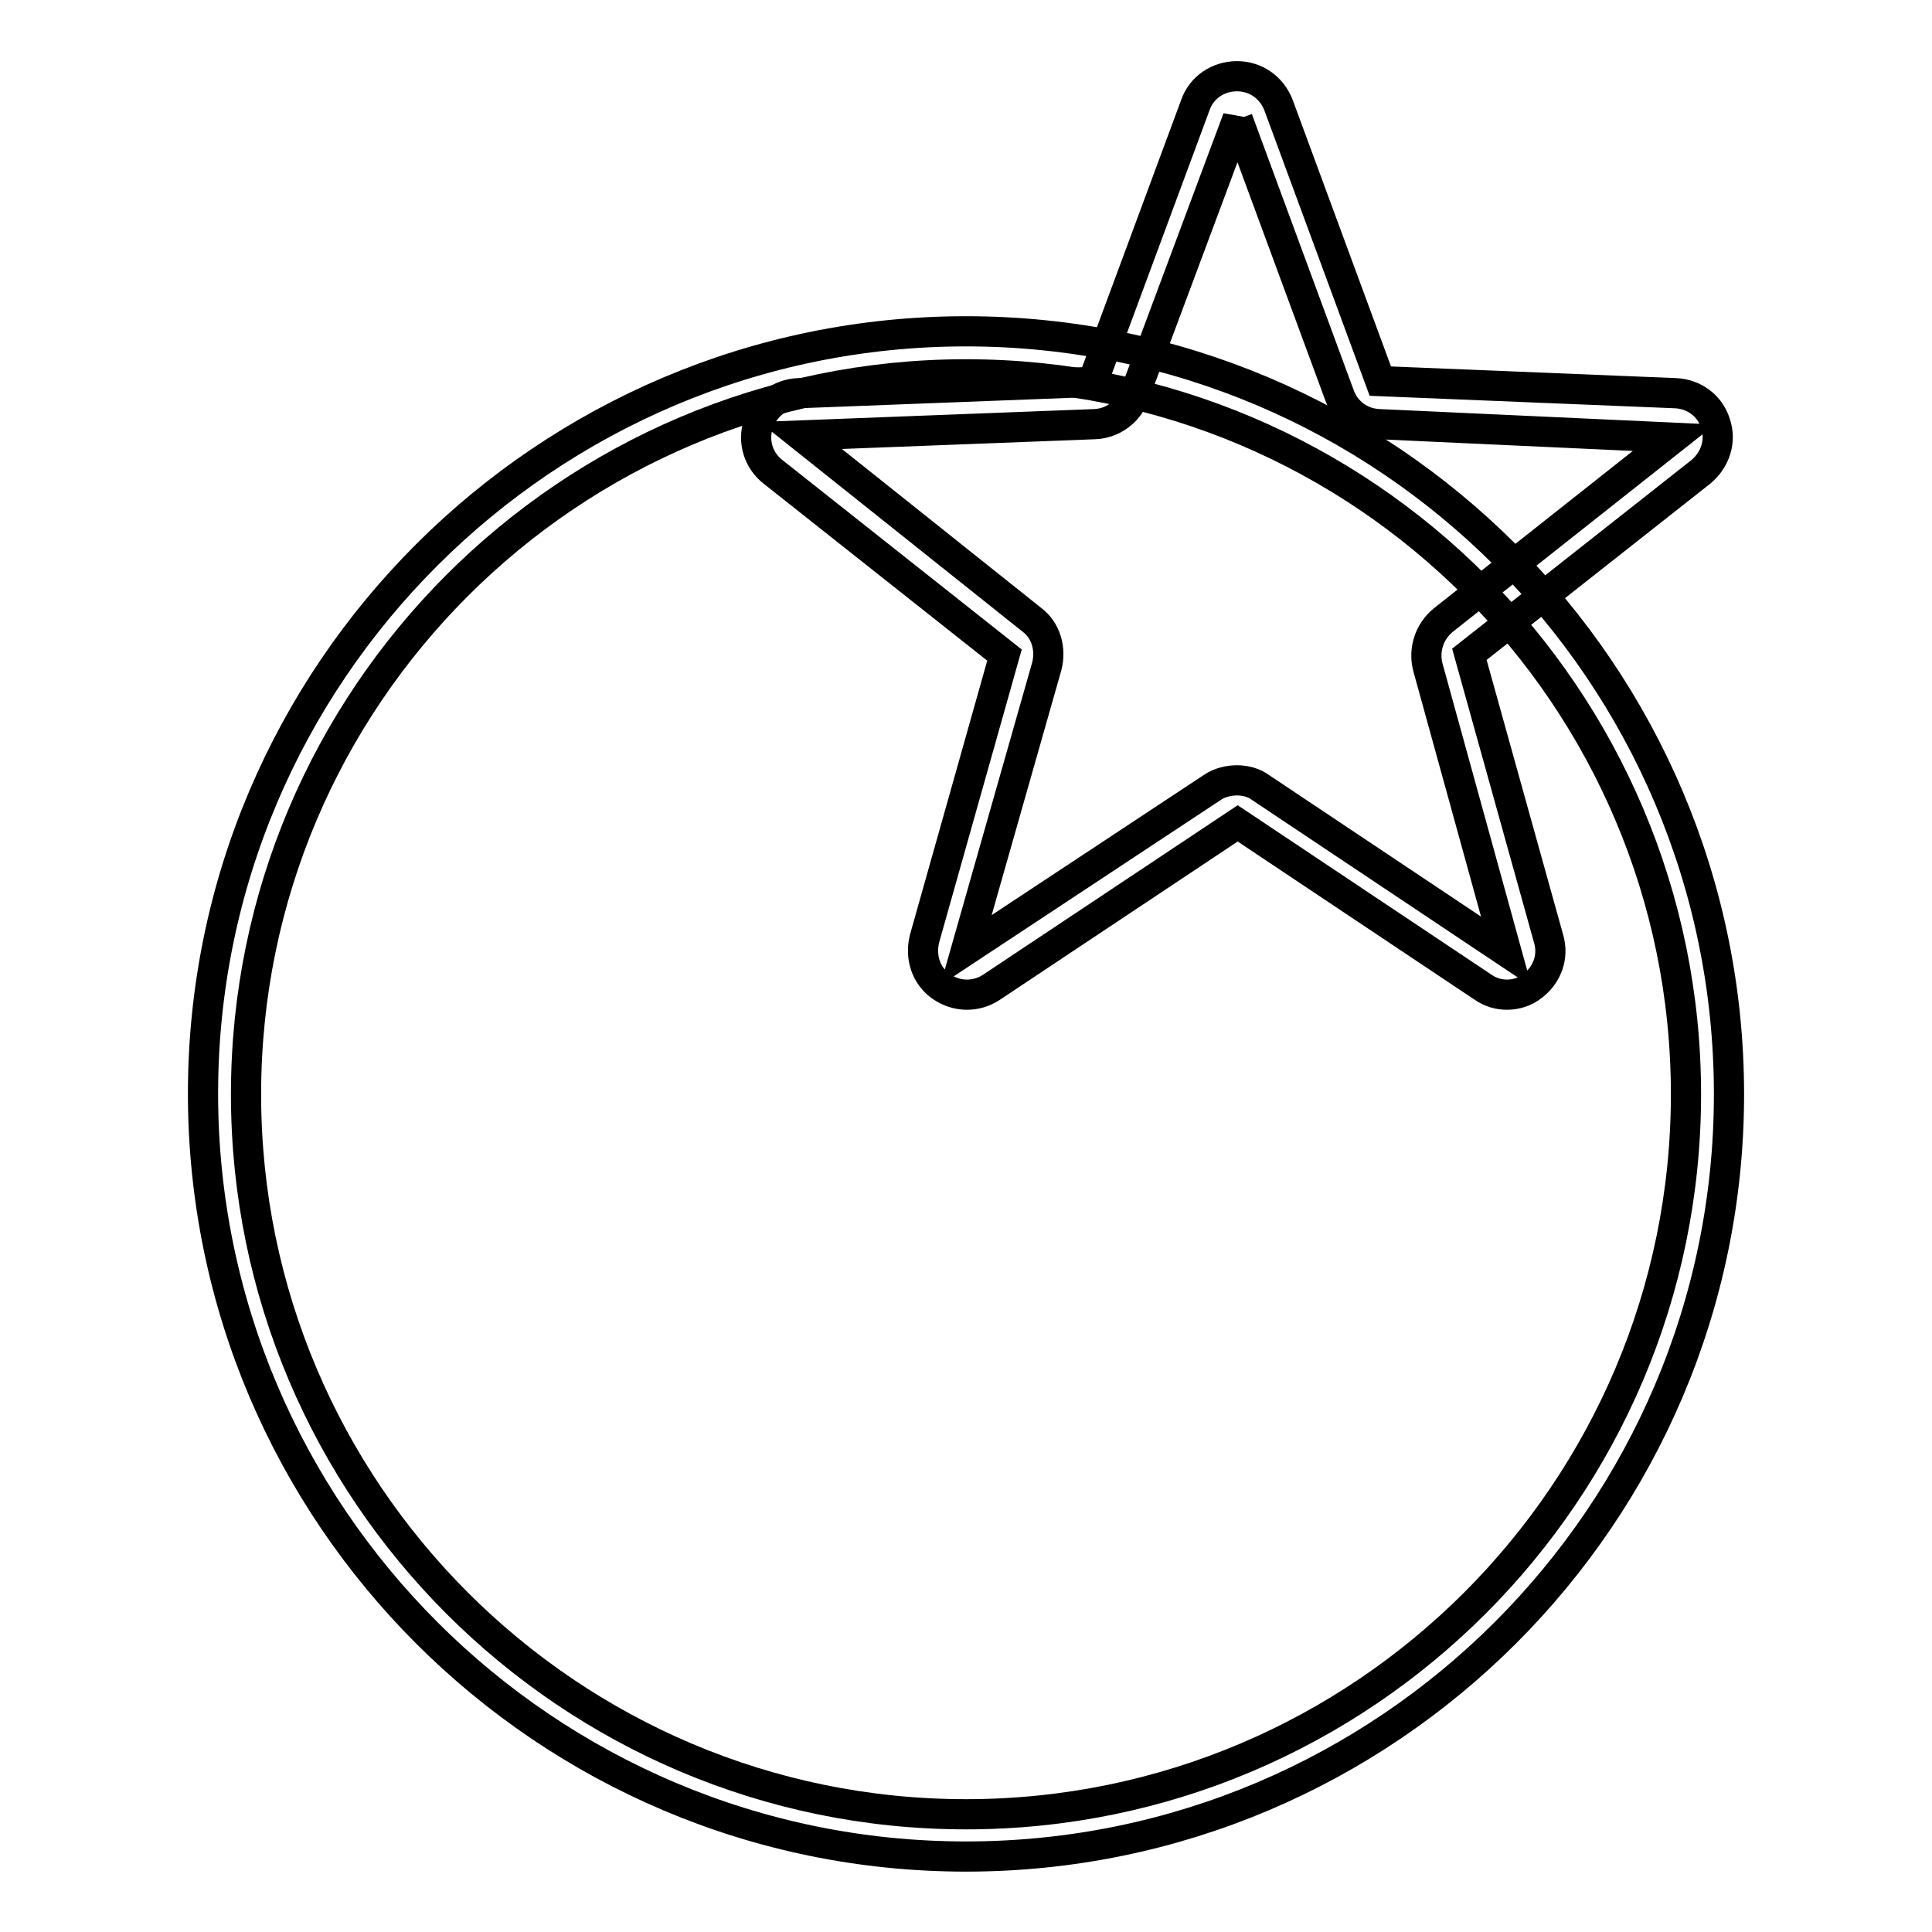 <?xml version="1.0" encoding="utf-8"?>
<!-- Svg Vector Icons : http://www.onlinewebfonts.com/icon -->
<!DOCTYPE svg PUBLIC "-//W3C//DTD SVG 1.1//EN" "http://www.w3.org/Graphics/SVG/1.1/DTD/svg11.dtd">
<svg version="1.1" xmlns="http://www.w3.org/2000/svg" xmlns:xlink="http://www.w3.org/1999/xlink" x="0px" y="0px" viewBox="0 0 256 256" enable-background="new 0 0 256 256" xml:space="preserve">
<g> <path stroke-width="4" fill-opacity="0" stroke="#000000"  d="M128,246c-55.7,0-101.1-45.3-101.1-101.1c0-55.7,45.4-101,101.1-101c55.7,0,101.1,45.3,101.1,101.1 C229.1,200.7,183.7,246,128,246z M128,49.6c-52.6,0-95.4,42.8-95.4,95.4s42.8,95.4,95.4,95.4c52.6,0,95.4-42.8,95.4-95.4 S180.6,49.6,128,49.6z"/> <path stroke-width="4" fill-opacity="0" stroke="#000000"  d="M199.7,131.8c-1.1,0-2.2-0.3-3.2-1l-32.5-21.7l-32.6,21.7c-2.1,1.4-4.7,1.3-6.7-0.1c-2-1.4-2.8-3.9-2.2-6.3 l10.6-37.6l-30.7-24.3c-1.9-1.5-2.7-4-1.9-6.4c0.8-2.3,2.8-3.9,5.3-4l39-1.5l13.6-36.7c0.8-2.3,3-3.8,5.5-3.8s4.6,1.5,5.5,3.8 l13.5,36.6l39.1,1.6c2.5,0.1,4.6,1.7,5.3,4c0.8,2.3,0,4.8-1.9,6.4l-30.7,24.2l10.5,37.7c0.7,2.4-0.2,4.8-2.2,6.3 C202.1,131.4,200.9,131.8,199.7,131.8z M163.9,103.4c1.1,0,2.3,0.3,3.2,1l32.5,21.7l-10.4-37.7c-0.6-2.3,0.2-4.7,2-6.2L221.8,58 l-39.1-1.8c-2.4-0.1-4.4-1.6-5.2-3.8L164,15.8l0-0.1l-13.7,36.7c-0.8,2.2-2.9,3.7-5.2,3.8l-39,1.5l30.6,24.4c1.9,1.4,2.6,3.9,2,6.2 L128,125.9l32.7-21.6C161.6,103.7,162.8,103.4,163.9,103.4z"/></g>
</svg>